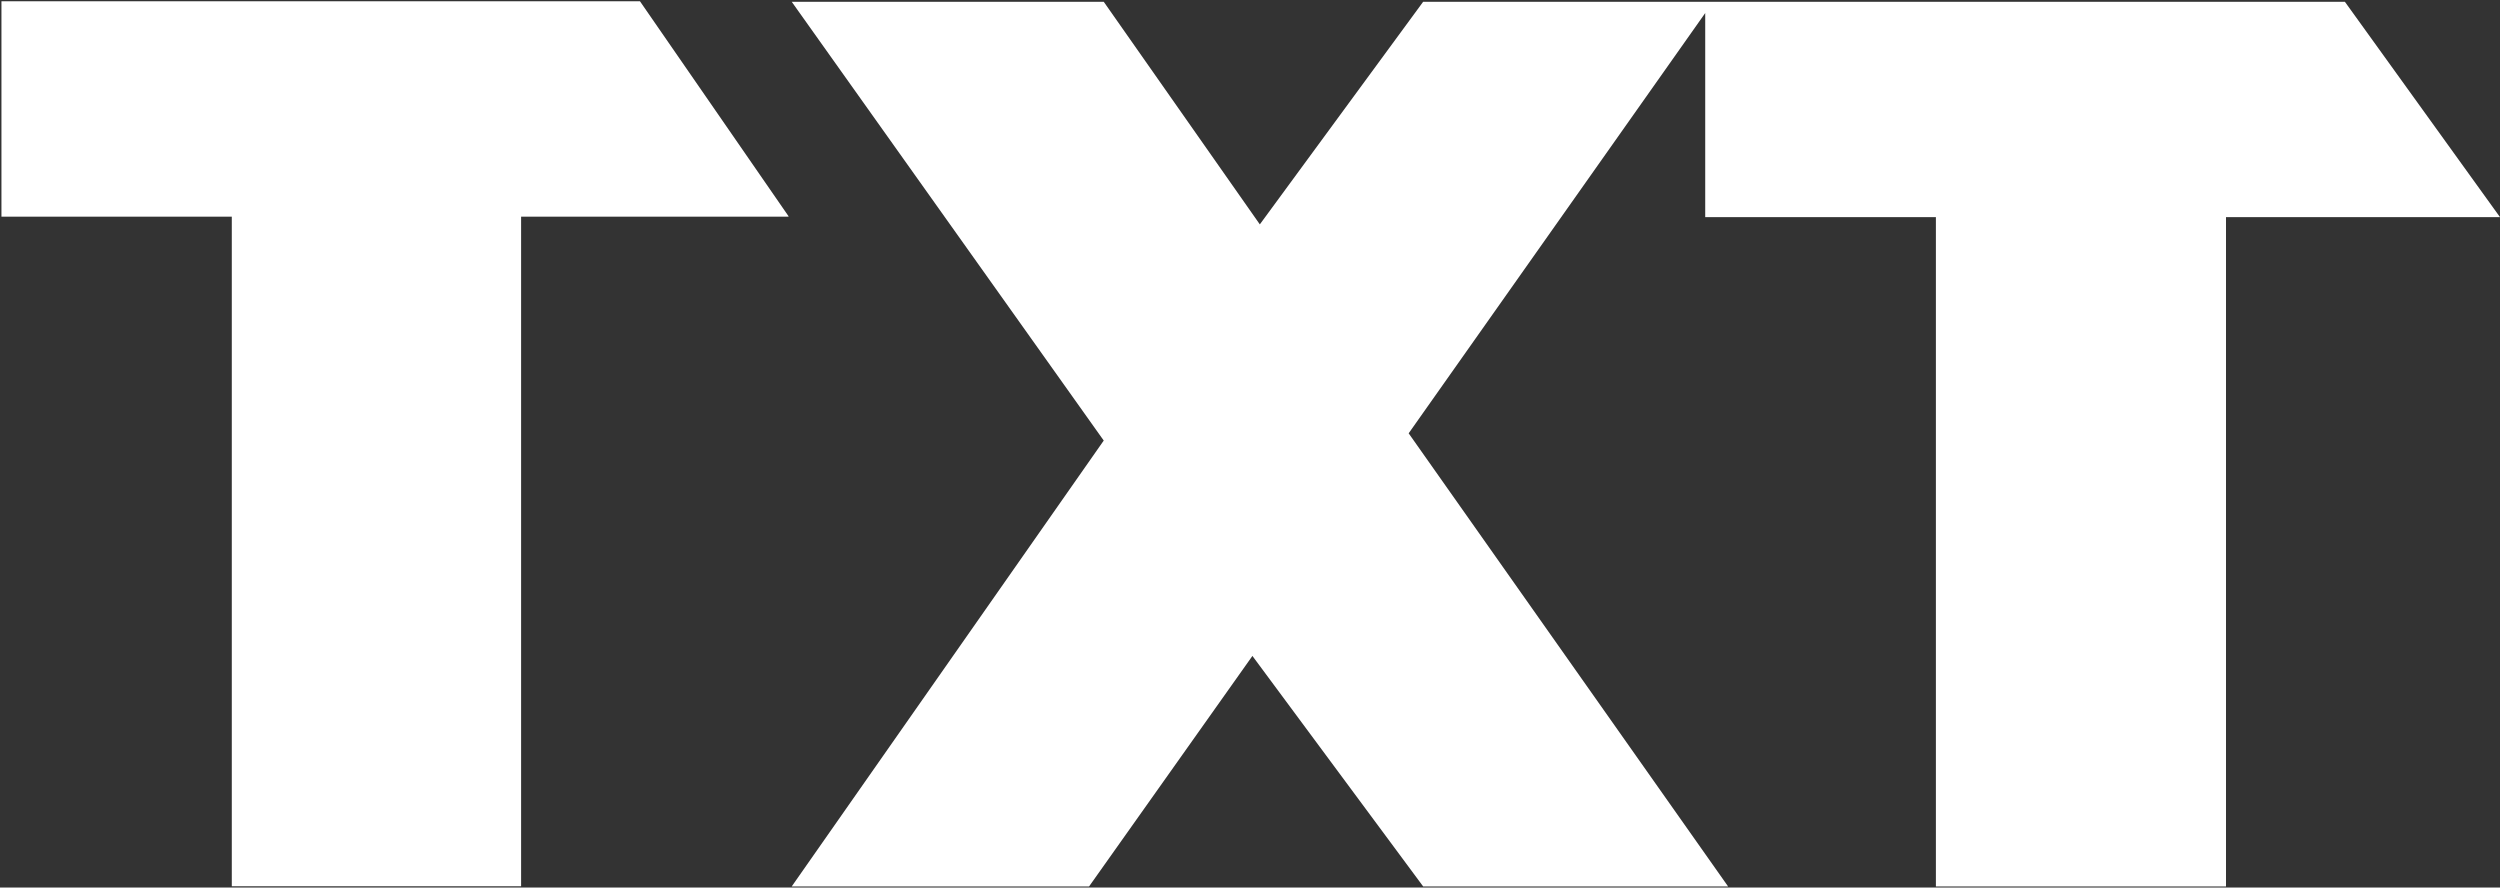 <svg version="1.2" xmlns="http://www.w3.org/2000/svg" viewBox="0 0 1552 551" width="1552" height="551">
	<rect x="0" y="0" width="1552" height="551" fill="#333333" stroke="none"/>
	<title>TXT</title>
	<style>
		.s0 { fill: #ffffff } 
	</style>
	<path id="path1" class="s0" d="m491.5 1.1l193.7 272.4-193.7 276.8h184.6l101.4-143.1 106 143.1h189.3l-198.3-281.3 184.1-260.9v126.7h143.2v415.5h180.1v-415.5h170.1l-96.3-133.7h-572.2l-101.4 138.2-96.9-138.2z"/>
	<path id="path2" class="s0" d="m0.9 0.8v133.7h143v415.7h179.6v-415.7h166v-0.3l-92.2-133.4z"/>
</svg>